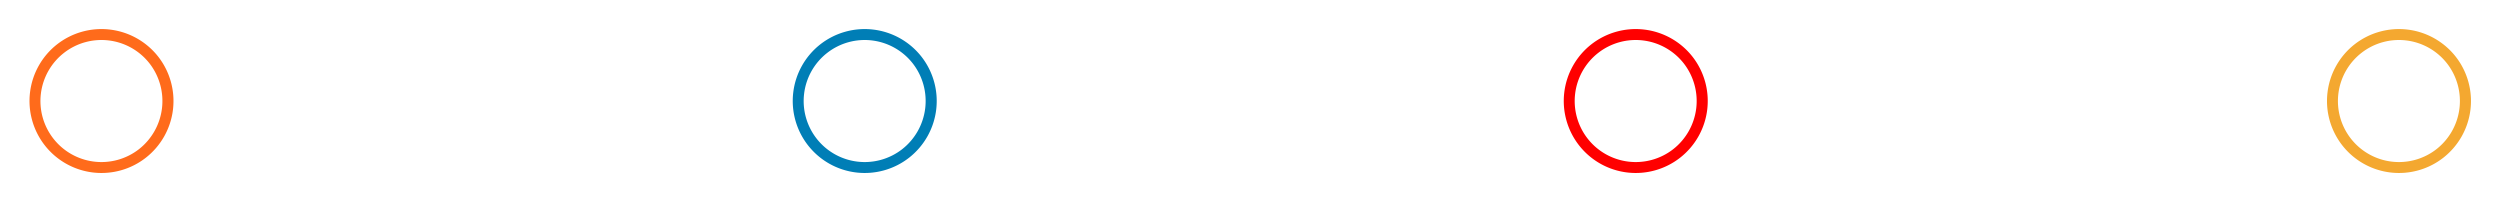 <svg xmlns="http://www.w3.org/2000/svg" width="495.425" height="40.111" viewBox="0 0 495.425 40.111">
  <g id="Group_1833" data-name="Group 1833" transform="translate(-1089.428 -3469.054)">
    <g id="Group_1829" data-name="Group 1829" transform="translate(1089.427 3469.054)">
      <path id="Path_254" data-name="Path 254" d="M14.32,26.355A12.091,12.091,0,1,1,26.459,14.262,12.13,12.13,0,0,1,14.32,26.355M14.32,0a14.263,14.263,0,1,0,14.32,14.263A14.292,14.292,0,0,0,14.32,0" transform="matrix(0.788, -0.616, 0.616, 0.788, 0, 17.632)" fill="#ff6b1b"/>
      <path id="Path_255" data-name="Path 255" d="M14.32,26.355A12.091,12.091,0,1,1,26.459,14.262,12.13,12.13,0,0,1,14.32,26.355M14.32,0a14.263,14.263,0,1,0,14.32,14.263A14.292,14.292,0,0,0,14.32,0" transform="matrix(0.788, -0.616, 0.616, 0.788, 151.25, 17.632)" fill="#007eb6"/>
      <path id="Path_256" data-name="Path 256" d="M14.32,26.355A12.091,12.091,0,1,1,26.459,14.262,12.13,12.13,0,0,1,14.32,26.355M14.32,0a14.263,14.263,0,1,0,14.32,14.263A14.292,14.292,0,0,0,14.32,0" transform="matrix(0.788, -0.616, 0.616, 0.788, 304.044, 17.632)" fill="red"/>
      <path id="Path_257" data-name="Path 257" d="M14.32,26.355A12.091,12.091,0,1,1,26.459,14.262,12.13,12.13,0,0,1,14.32,26.355M14.32,0a14.263,14.263,0,1,0,14.32,14.263A14.292,14.292,0,0,0,14.32,0" transform="matrix(0.788, -0.616, 0.616, 0.788, 455.294, 17.632)" fill="#f4a830"/>
    </g>
  </g>
</svg>
